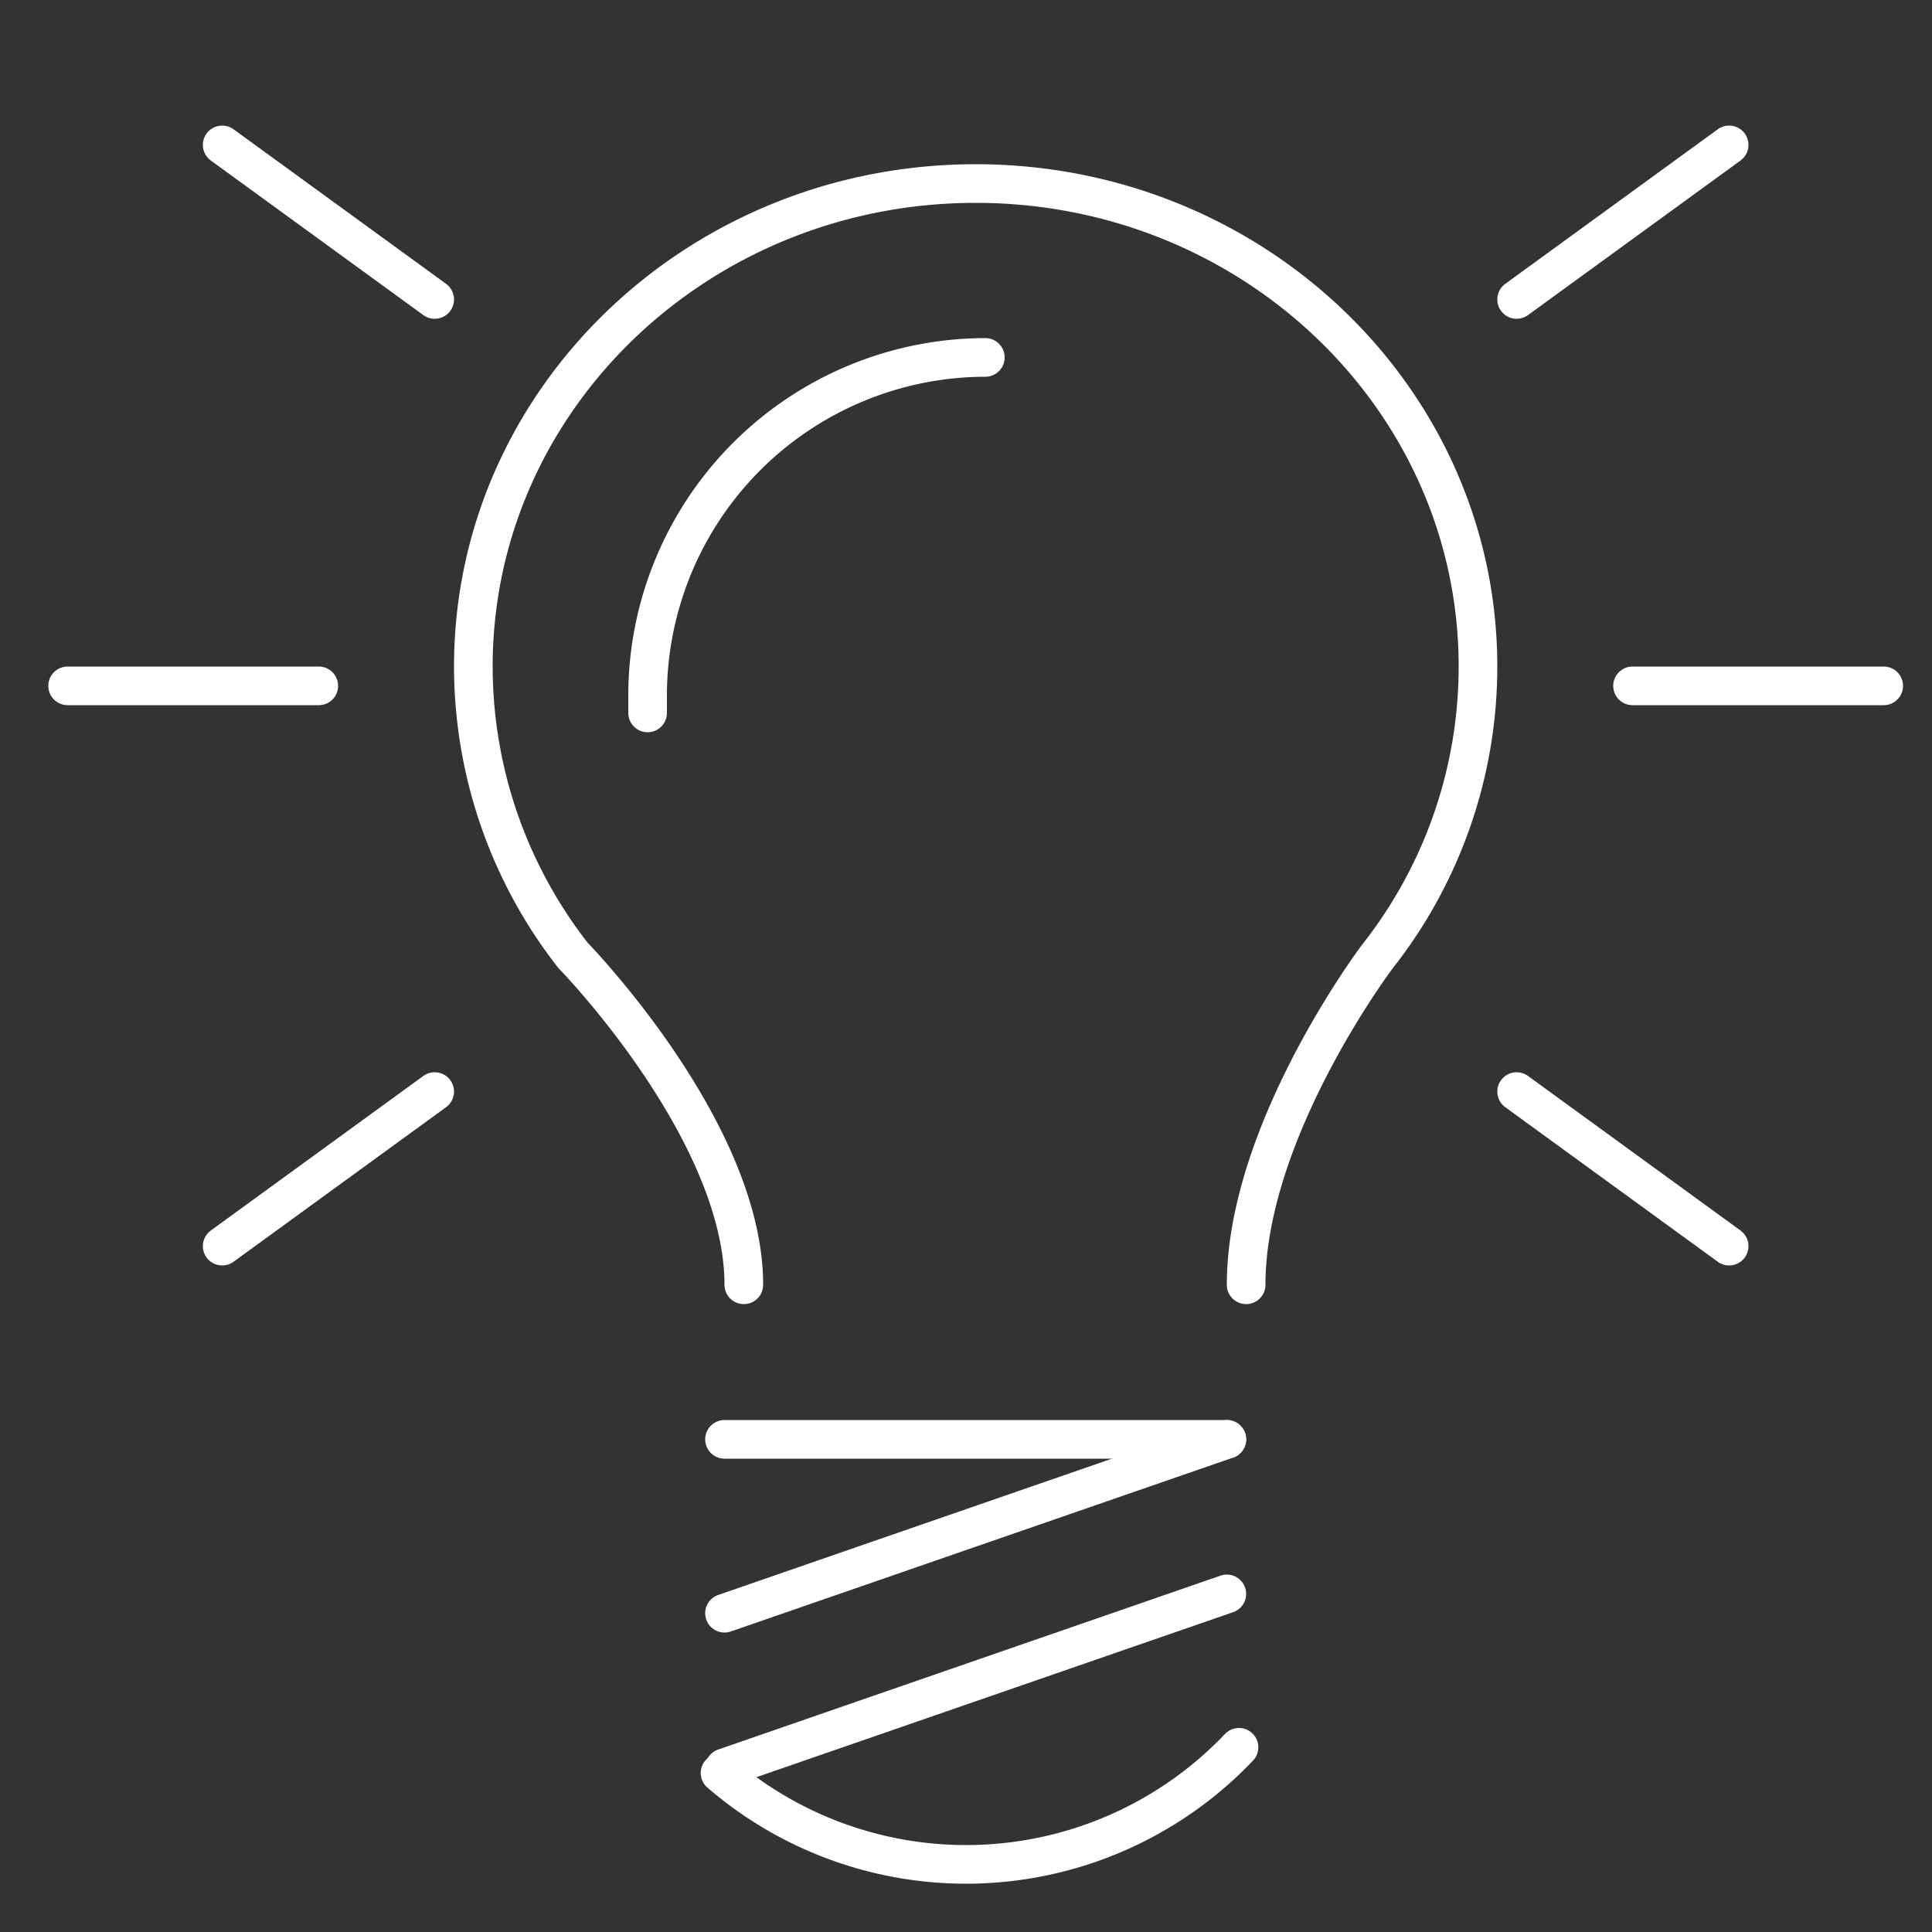 <?xml version="1.0" encoding="UTF-8" standalone="no"?>
<svg data-id="w-product-white" xmlns="http://www.w3.org/2000/svg" viewBox="0 0 100 100"><rect x="0" y="0" width="100" height="100" fill="#333333" stroke="none"/><defs><style>.cls-1{fill:none;stroke:#fff;stroke-linecap:round;stroke-miterlimit:10;stroke-width:2px;}</style></defs><title>product-white</title><path class="cls-1" d="M38.5,66.5c0-8-8.85-17.06-8.85-17.06A24.31,24.31,0,0,1,24.5,34.5c0-13.81,11.64-25,26-25s26,11.19,26,25a24.23,24.23,0,0,1-5.2,15s-6.8,9-6.8,17"/><path class="cls-1" d="M33.52,36.9c0-.3,0-.6,0-.9A17.51,17.51,0,0,1,51,18.5"/><line class="cls-1" x1="11.5" y1="7.5" x2="22.5" y2="15.5"/><line class="cls-1" x1="3.5" y1="35.5" x2="16.5" y2="35.5"/><line class="cls-1" x1="89.5" y1="7.5" x2="78.5" y2="15.5"/><line class="cls-1" x1="97.5" y1="35.5" x2="84.5" y2="35.5"/><line class="cls-1" x1="11.5" y1="64.5" x2="22.5" y2="56.5"/><line class="cls-1" x1="89.5" y1="64.5" x2="78.5" y2="56.5"/><path class="cls-1" d="M64.13,90.44a19.5,19.5,0,0,1-26.86,1.33"/><line class="cls-1" x1="37.5" y1="74.5" x2="63.5" y2="74.5"/><line class="cls-1" x1="37.5" y1="83.5" x2="63.5" y2="74.5"/><line class="cls-1" x1="37.5" y1="91.5" x2="63.5" y2="82.5"/></svg>